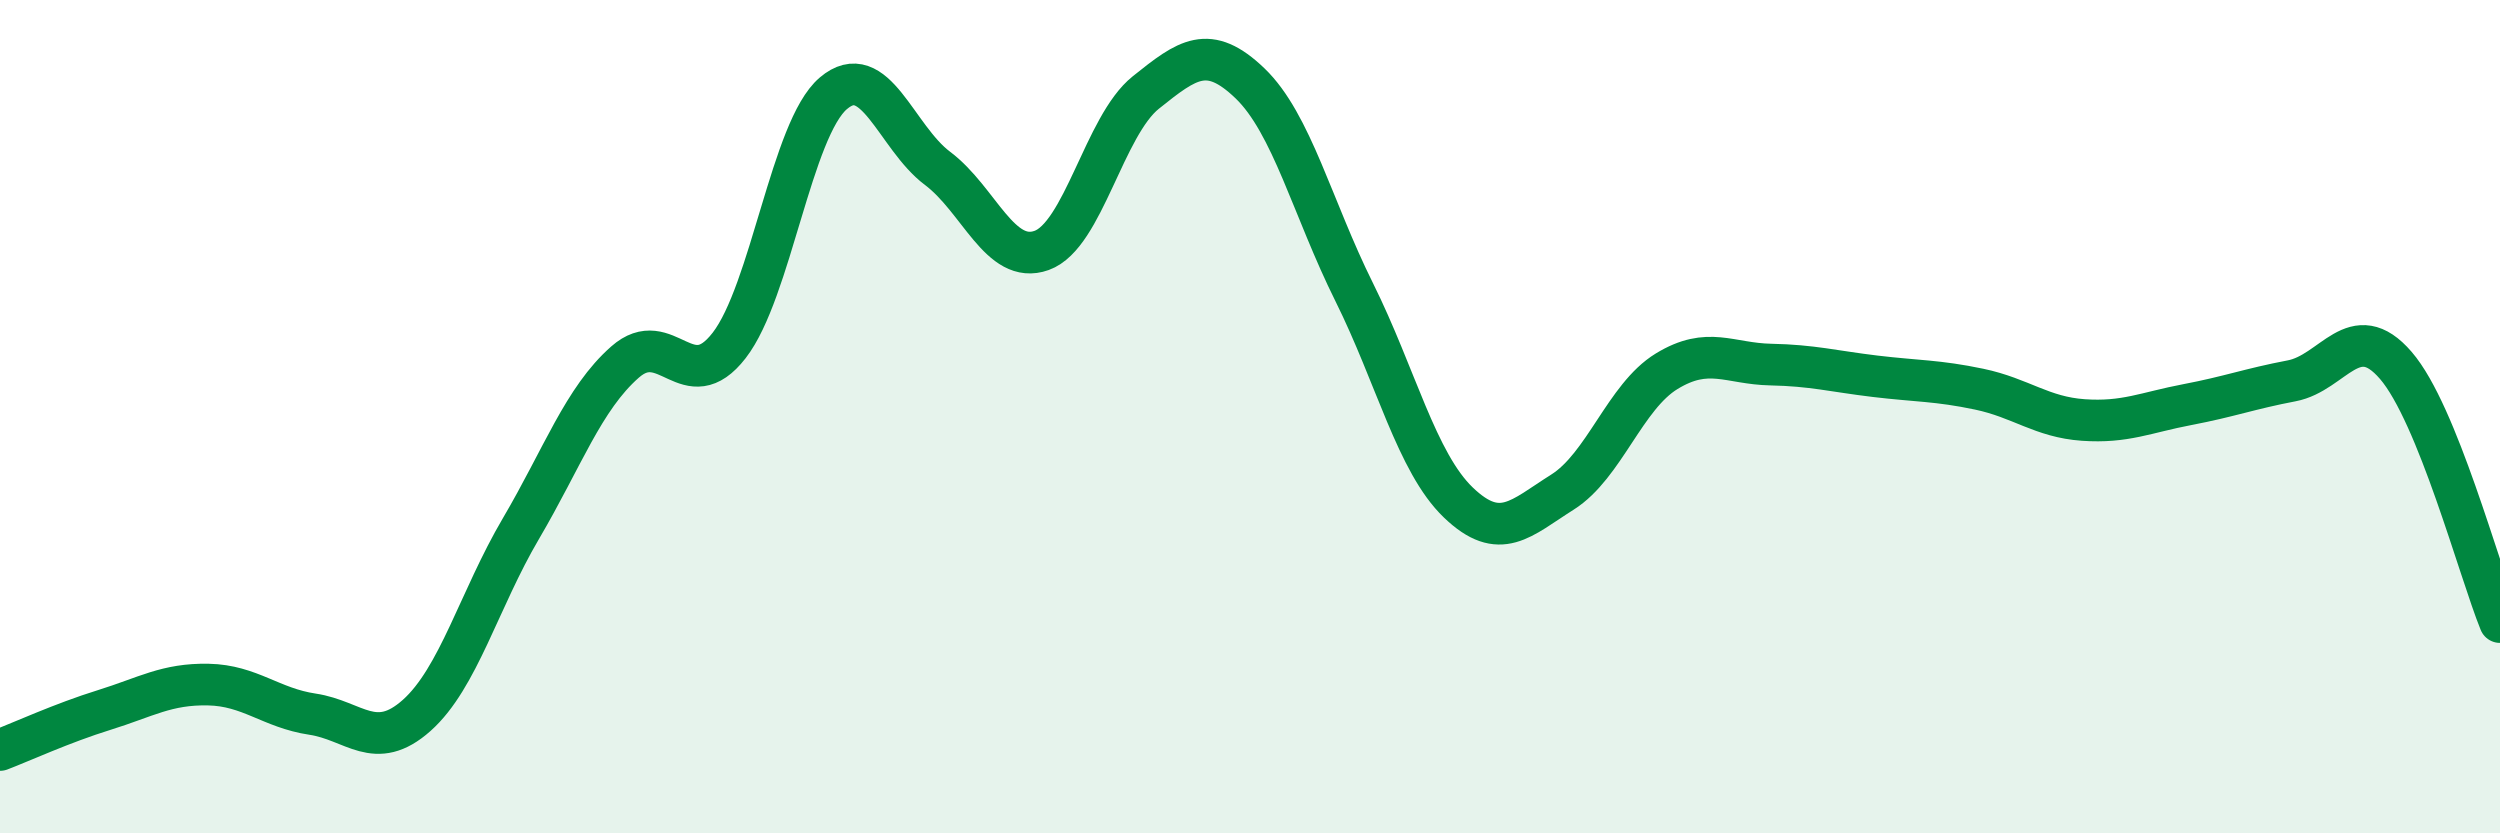 
    <svg width="60" height="20" viewBox="0 0 60 20" xmlns="http://www.w3.org/2000/svg">
      <path
        d="M 0,18 C 0.5,17.81 1.5,17.35 2.5,17.04 C 3.5,16.73 4,16.41 5,16.43 C 6,16.45 6.5,16.99 7.5,17.14 C 8.5,17.29 9,18.06 10,17.17 C 11,16.28 11.5,14.39 12.5,12.69 C 13.5,10.99 14,9.57 15,8.69 C 16,7.81 16.5,9.58 17.5,8.29 C 18.5,7 19,3.09 20,2.24 C 21,1.39 21.5,3.29 22.5,4.04 C 23.5,4.79 24,6.37 25,6.01 C 26,5.65 26.5,3.02 27.5,2.22 C 28.5,1.42 29,1.04 30,2 C 31,2.96 31.5,5 32.5,7.01 C 33.5,9.02 34,11.1 35,12.06 C 36,13.02 36.5,12.44 37.5,11.81 C 38.5,11.18 39,9.52 40,8.91 C 41,8.3 41.5,8.73 42.5,8.75 C 43.5,8.77 44,8.91 45,9.03 C 46,9.15 46.5,9.13 47.5,9.34 C 48.5,9.55 49,10.01 50,10.08 C 51,10.15 51.5,9.9 52.5,9.71 C 53.5,9.52 54,9.33 55,9.14 C 56,8.95 56.5,7.61 57.5,8.77 C 58.5,9.93 59.5,13.7 60,14.93L60 20L0 20Z"
        fill="#008740"
        opacity="0.1"
        stroke-linecap="round"
        stroke-linejoin="round"
      />
      <path
        d="M 0,18 C 0.5,17.81 1.5,17.35 2.5,17.04 C 3.5,16.73 4,16.41 5,16.43 C 6,16.45 6.5,16.99 7.5,17.14 C 8.5,17.29 9,18.06 10,17.17 C 11,16.28 11.5,14.39 12.5,12.69 C 13.5,10.99 14,9.57 15,8.69 C 16,7.81 16.5,9.58 17.5,8.29 C 18.5,7 19,3.09 20,2.24 C 21,1.39 21.5,3.29 22.5,4.04 C 23.5,4.79 24,6.37 25,6.01 C 26,5.65 26.5,3.02 27.5,2.22 C 28.5,1.42 29,1.04 30,2 C 31,2.96 31.5,5 32.5,7.01 C 33.5,9.02 34,11.1 35,12.06 C 36,13.02 36.5,12.44 37.5,11.81 C 38.5,11.18 39,9.52 40,8.91 C 41,8.3 41.5,8.73 42.5,8.75 C 43.5,8.77 44,8.91 45,9.03 C 46,9.15 46.5,9.13 47.5,9.34 C 48.5,9.55 49,10.01 50,10.08 C 51,10.15 51.5,9.9 52.5,9.71 C 53.5,9.52 54,9.33 55,9.14 C 56,8.95 56.5,7.61 57.5,8.77 C 58.5,9.93 59.5,13.7 60,14.93"
        stroke="#008740"
        stroke-width="1"
        fill="none"
        stroke-linecap="round"
        stroke-linejoin="round"
      />
    </svg>
  